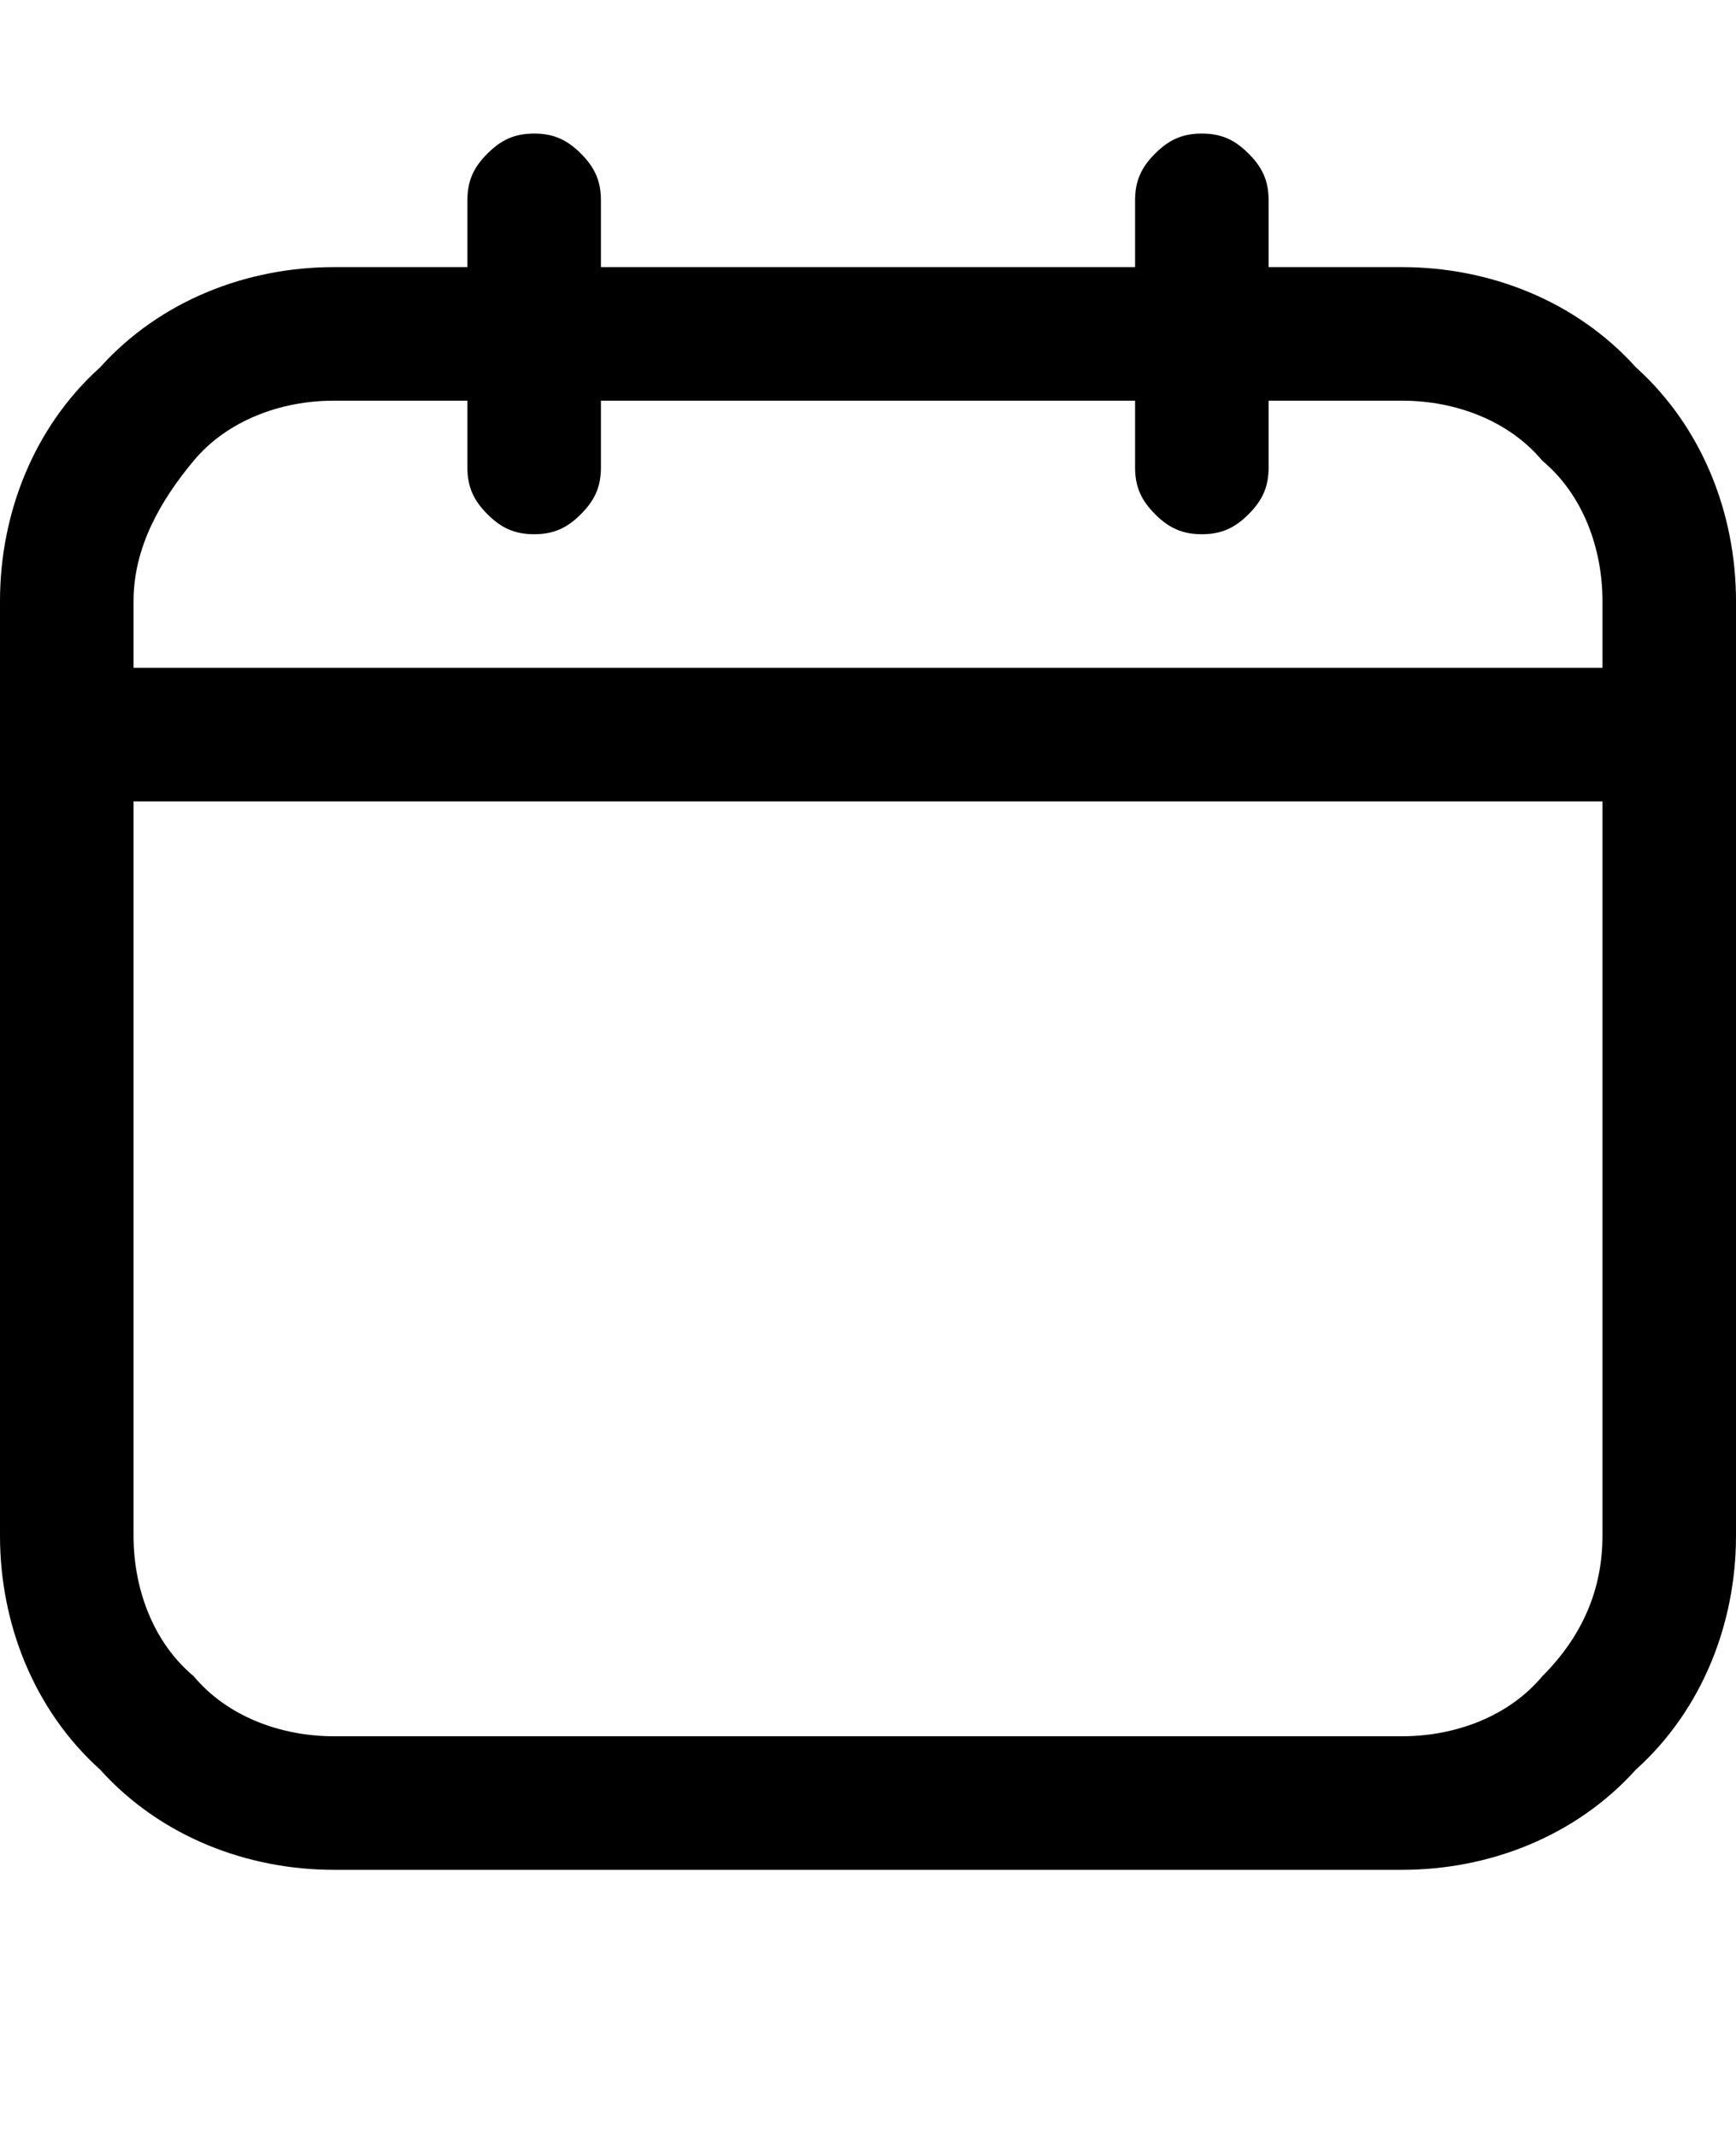 <?xml version="1.0" encoding="utf-8"?>
<!-- Generator: Adobe Illustrator 23.1.0, SVG Export Plug-In . SVG Version: 6.00 Build 0)  -->
<svg version="1.1" id="Layer_1" xmlns="http://www.w3.org/2000/svg" xmlns:xlink="http://www.w3.org/1999/xlink" x="0px" y="0px"
	 viewBox="0 0 26 32" style="enable-background:new 0 0 26 32;" xml:space="preserve">
<path d="M21,28H5c-1.3,0-2.6-0.5-3.5-1.5C0.5,25.6,0,24.3,0,23V9c0-1.3,0.5-2.6,1.5-3.5C2.4,4.5,3.7,4,5,4h16c1.3,0,2.6,0.5,3.5,1.5
	C25.5,6.4,26,7.7,26,9v14c0,1.3-0.5,2.6-1.5,3.5C23.6,27.5,22.3,28,21,28z M5,6C4.2,6,3.4,6.3,2.9,6.9S2,8.2,2,9v14
	c0,0.8,0.3,1.6,0.9,2.1C3.4,25.7,4.2,26,5,26h16c0.8,0,1.6-0.3,2.1-0.9c0.6-0.6,0.9-1.3,0.9-2.1V9c0-0.8-0.3-1.6-0.9-2.1
	C22.6,6.3,21.8,6,21,6H5z"/>
<path d="M25,12H1c-0.3,0-0.5-0.1-0.7-0.3S0,11.3,0,11s0.1-0.5,0.3-0.7S0.7,10,1,10h24c0.3,0,0.5,0.1,0.7,0.3S26,10.7,26,11
	s-0.1,0.5-0.3,0.7C25.5,11.9,25.3,12,25,12z"/>
<path d="M8,8C7.7,8,7.5,7.9,7.3,7.7C7.1,7.5,7,7.3,7,7V3c0-0.3,0.1-0.5,0.3-0.7C7.5,2.1,7.7,2,8,2s0.5,0.1,0.7,0.3S9,2.7,9,3v4
	c0,0.3-0.1,0.5-0.3,0.7S8.3,8,8,8z"/>
<path d="M18,8c-0.3,0-0.5-0.1-0.7-0.3C17.1,7.5,17,7.3,17,7V3c0-0.3,0.1-0.5,0.3-0.7C17.5,2.1,17.7,2,18,2s0.5,0.1,0.7,0.3
	C18.9,2.5,19,2.7,19,3v4c0,0.3-0.1,0.5-0.3,0.7C18.5,7.9,18.3,8,18,8z"/>
</svg>
